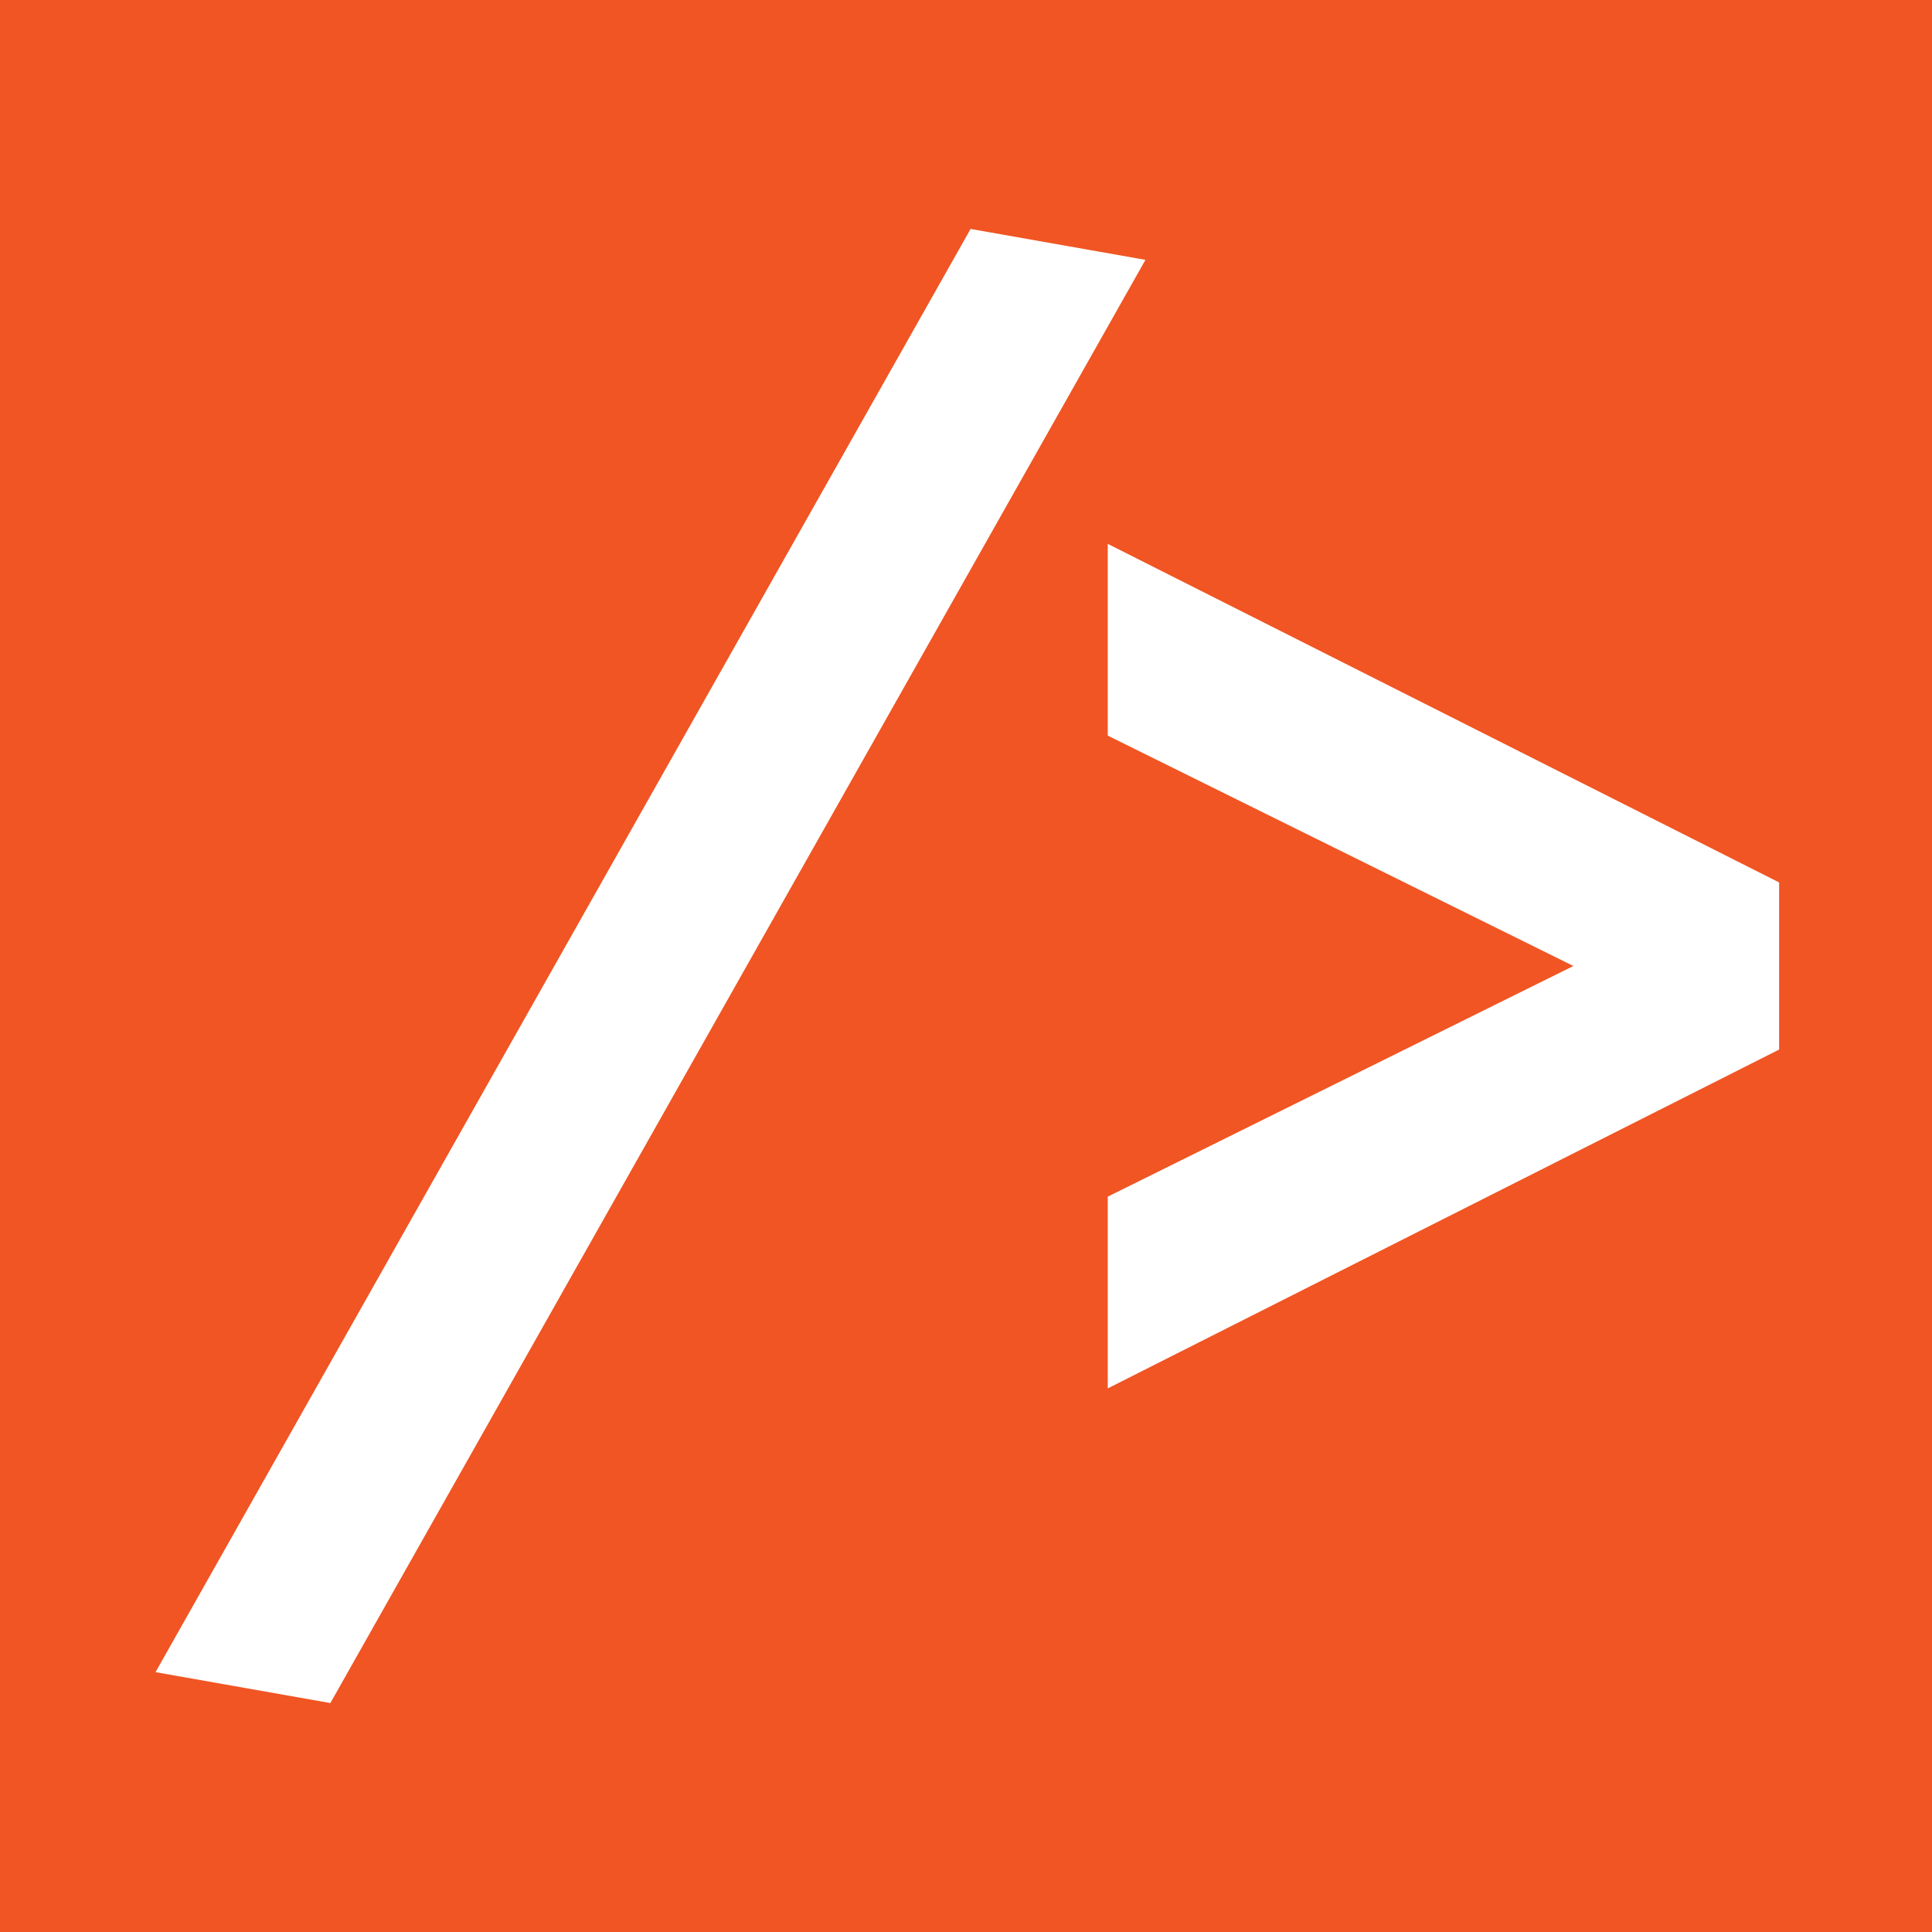 <?xml version="1.0" encoding="UTF-8"?> <!-- Generator: Adobe Illustrator 24.3.0, SVG Export Plug-In . SVG Version: 6.00 Build 0) --> <svg xmlns="http://www.w3.org/2000/svg" xmlns:xlink="http://www.w3.org/1999/xlink" id="Слой_1" x="0px" y="0px" viewBox="0 0 80 80" style="enable-background:new 0 0 80 80;" xml:space="preserve"> <style type="text/css"> .st0{fill:#F05523;} .st1{fill:#FFFFFF;} </style> <g> <rect class="st0" width="80" height="80"></rect> <g> <path class="st1" d="M6.44,69.24L40.19,9.48l7.24,1.28L13.68,70.52L6.44,69.24z"></path> <path class="st1" d="M73.67,36.54v6.92l-27.8,14.03v-7.94L65.15,40l-19.28-9.54v-7.94L73.67,36.54z"></path> </g> </g> </svg> 